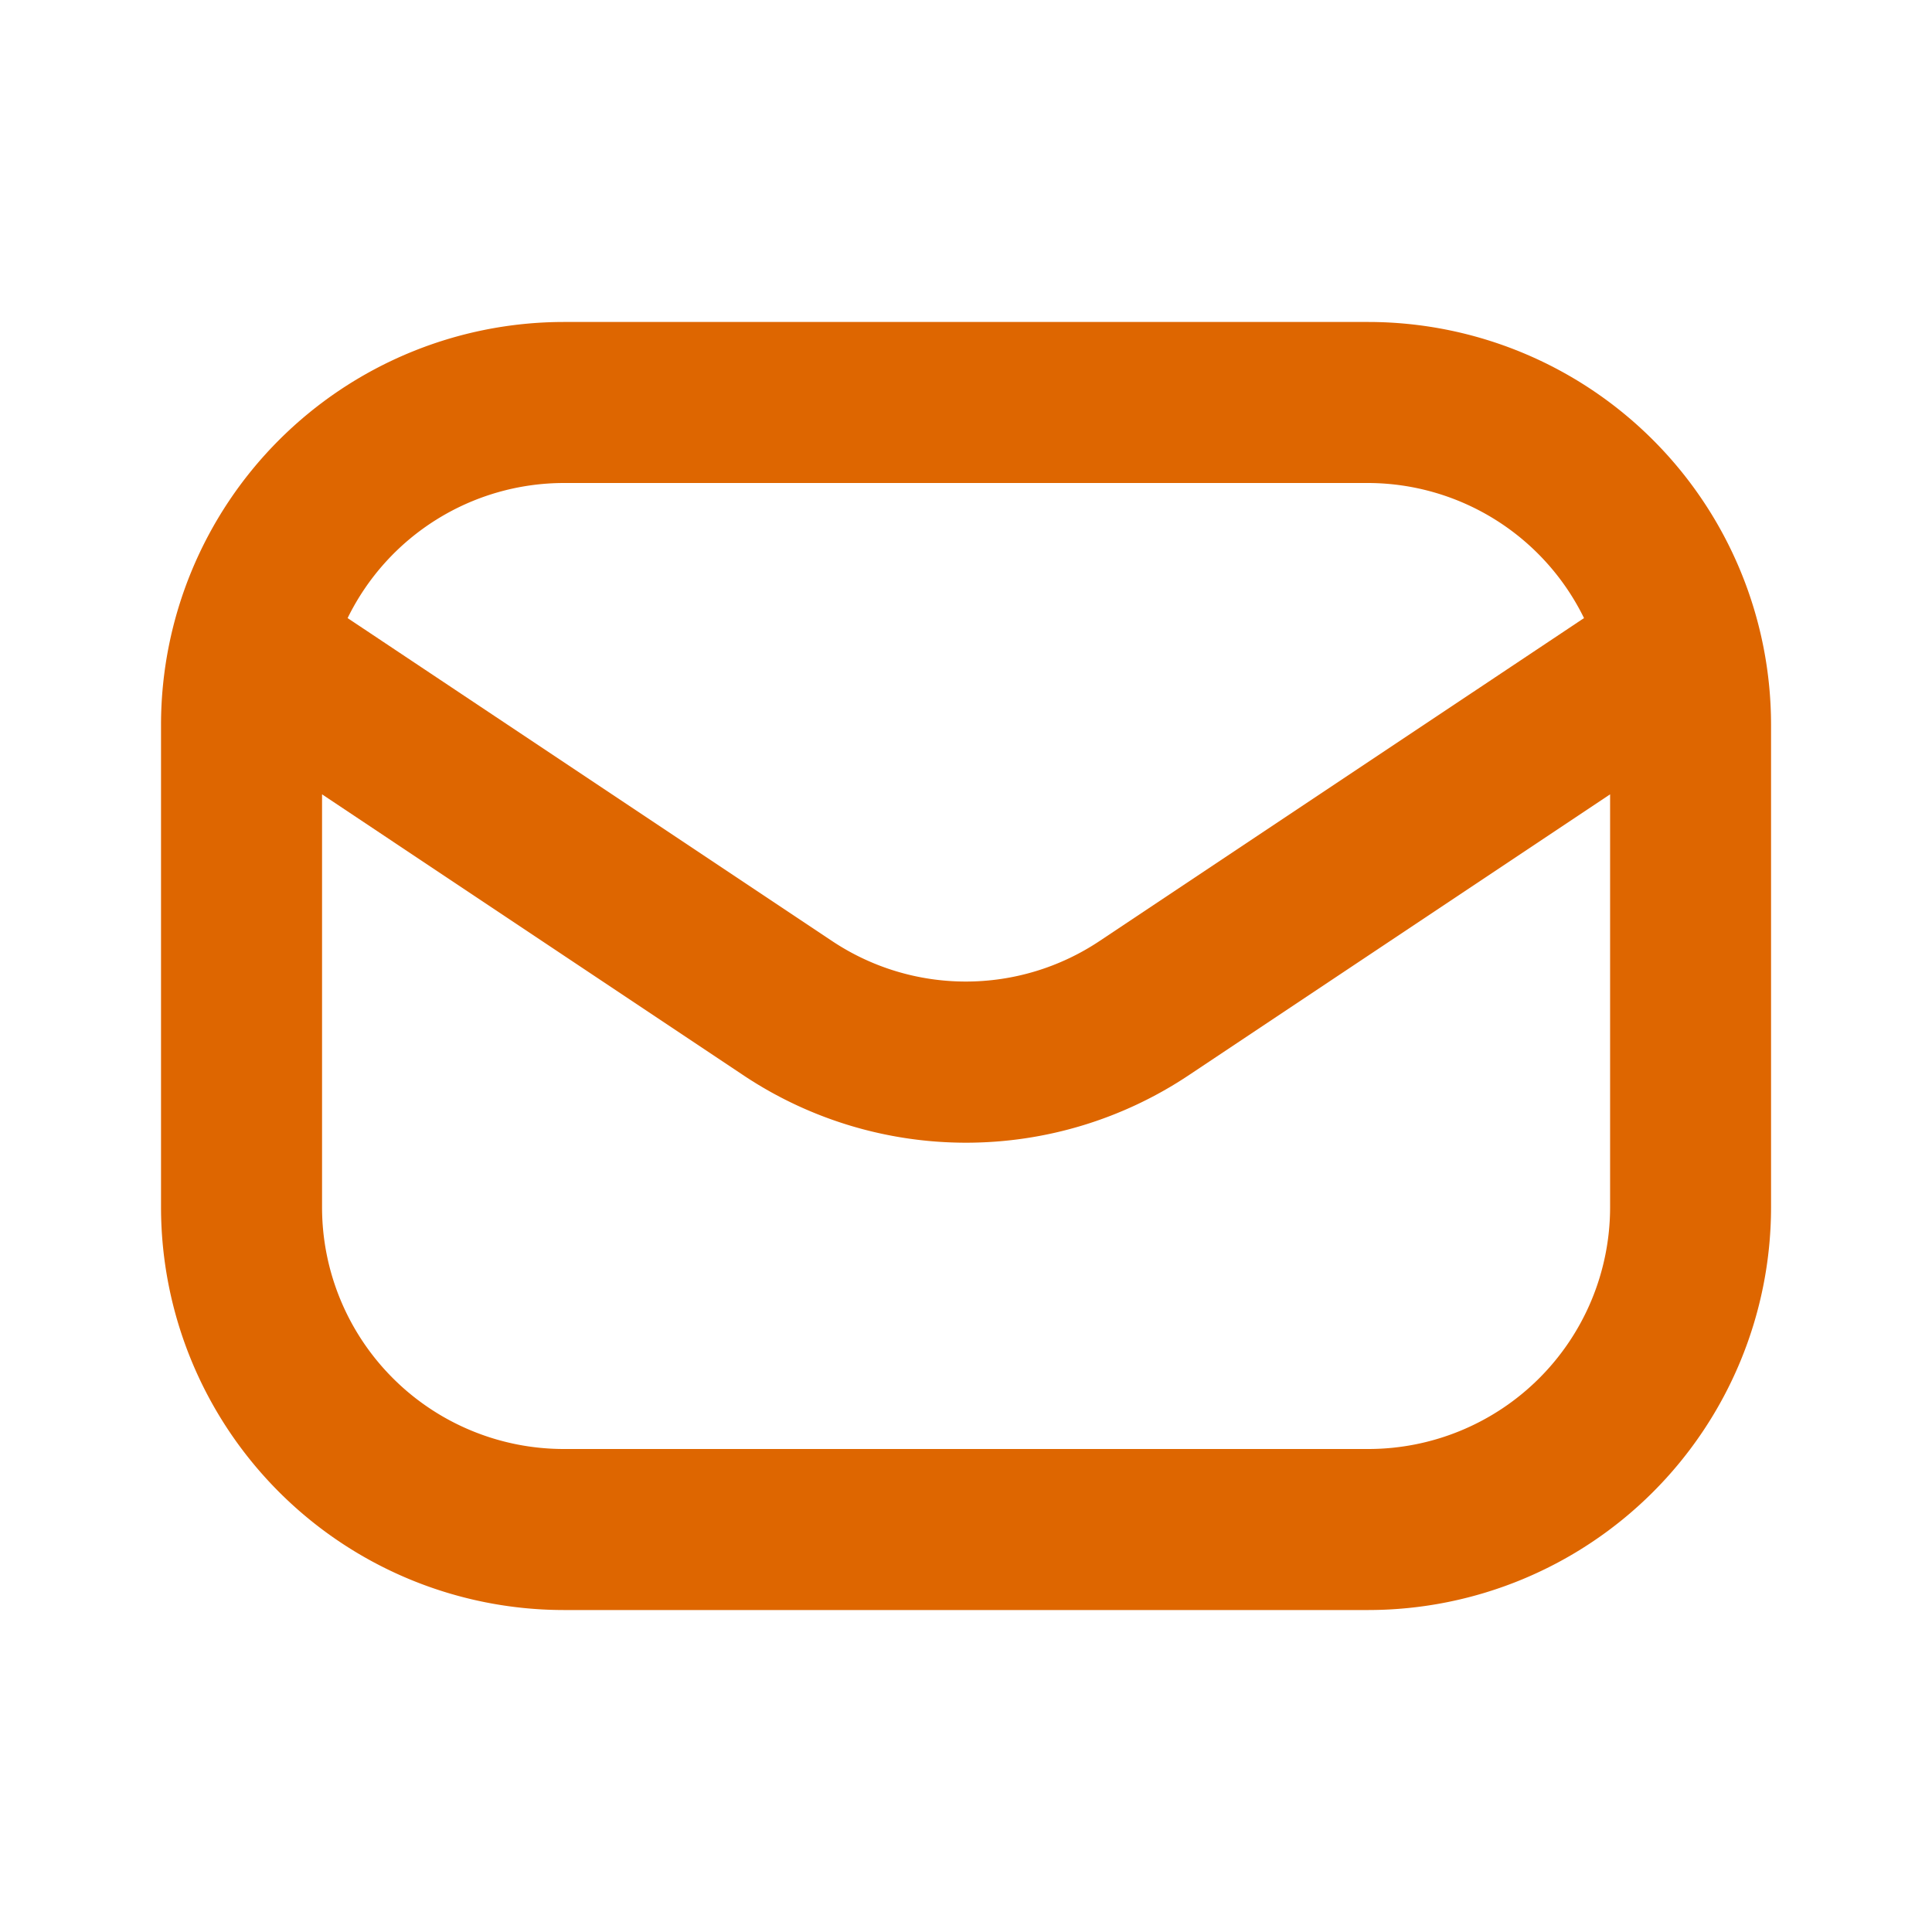<svg id="envelope-Bold" xmlns="http://www.w3.org/2000/svg" width="26" height="26" viewBox="0 0 26 26">
  <rect id="Path" width="26" height="26" fill="rgba(255,255,255,0)"/>
  <path id="envelope-Bold_1_" d="M557.25,2038H546.417a5.423,5.423,0,0,0-5.417,5.417v6.5a5.423,5.423,0,0,0,5.417,5.417H557.25a5.423,5.423,0,0,0,5.417-5.417v-6.5A5.423,5.423,0,0,0,557.25,2038Zm-10.833,2.167H557.25a3.244,3.244,0,0,1,2.9,1.818l-6.517,4.344a3.242,3.242,0,0,1-3.605,0l-6.517-4.344A3.244,3.244,0,0,1,546.417,2040.167Zm10.833,13H546.417a3.254,3.254,0,0,1-3.25-3.25v-5.56l5.662,3.775a5.4,5.4,0,0,0,6.009,0l5.663-3.775v5.56A3.254,3.254,0,0,1,557.25,2053.167Z" transform="translate(-538.833 -2033.667)" fill="#de6600"/>
</svg>
